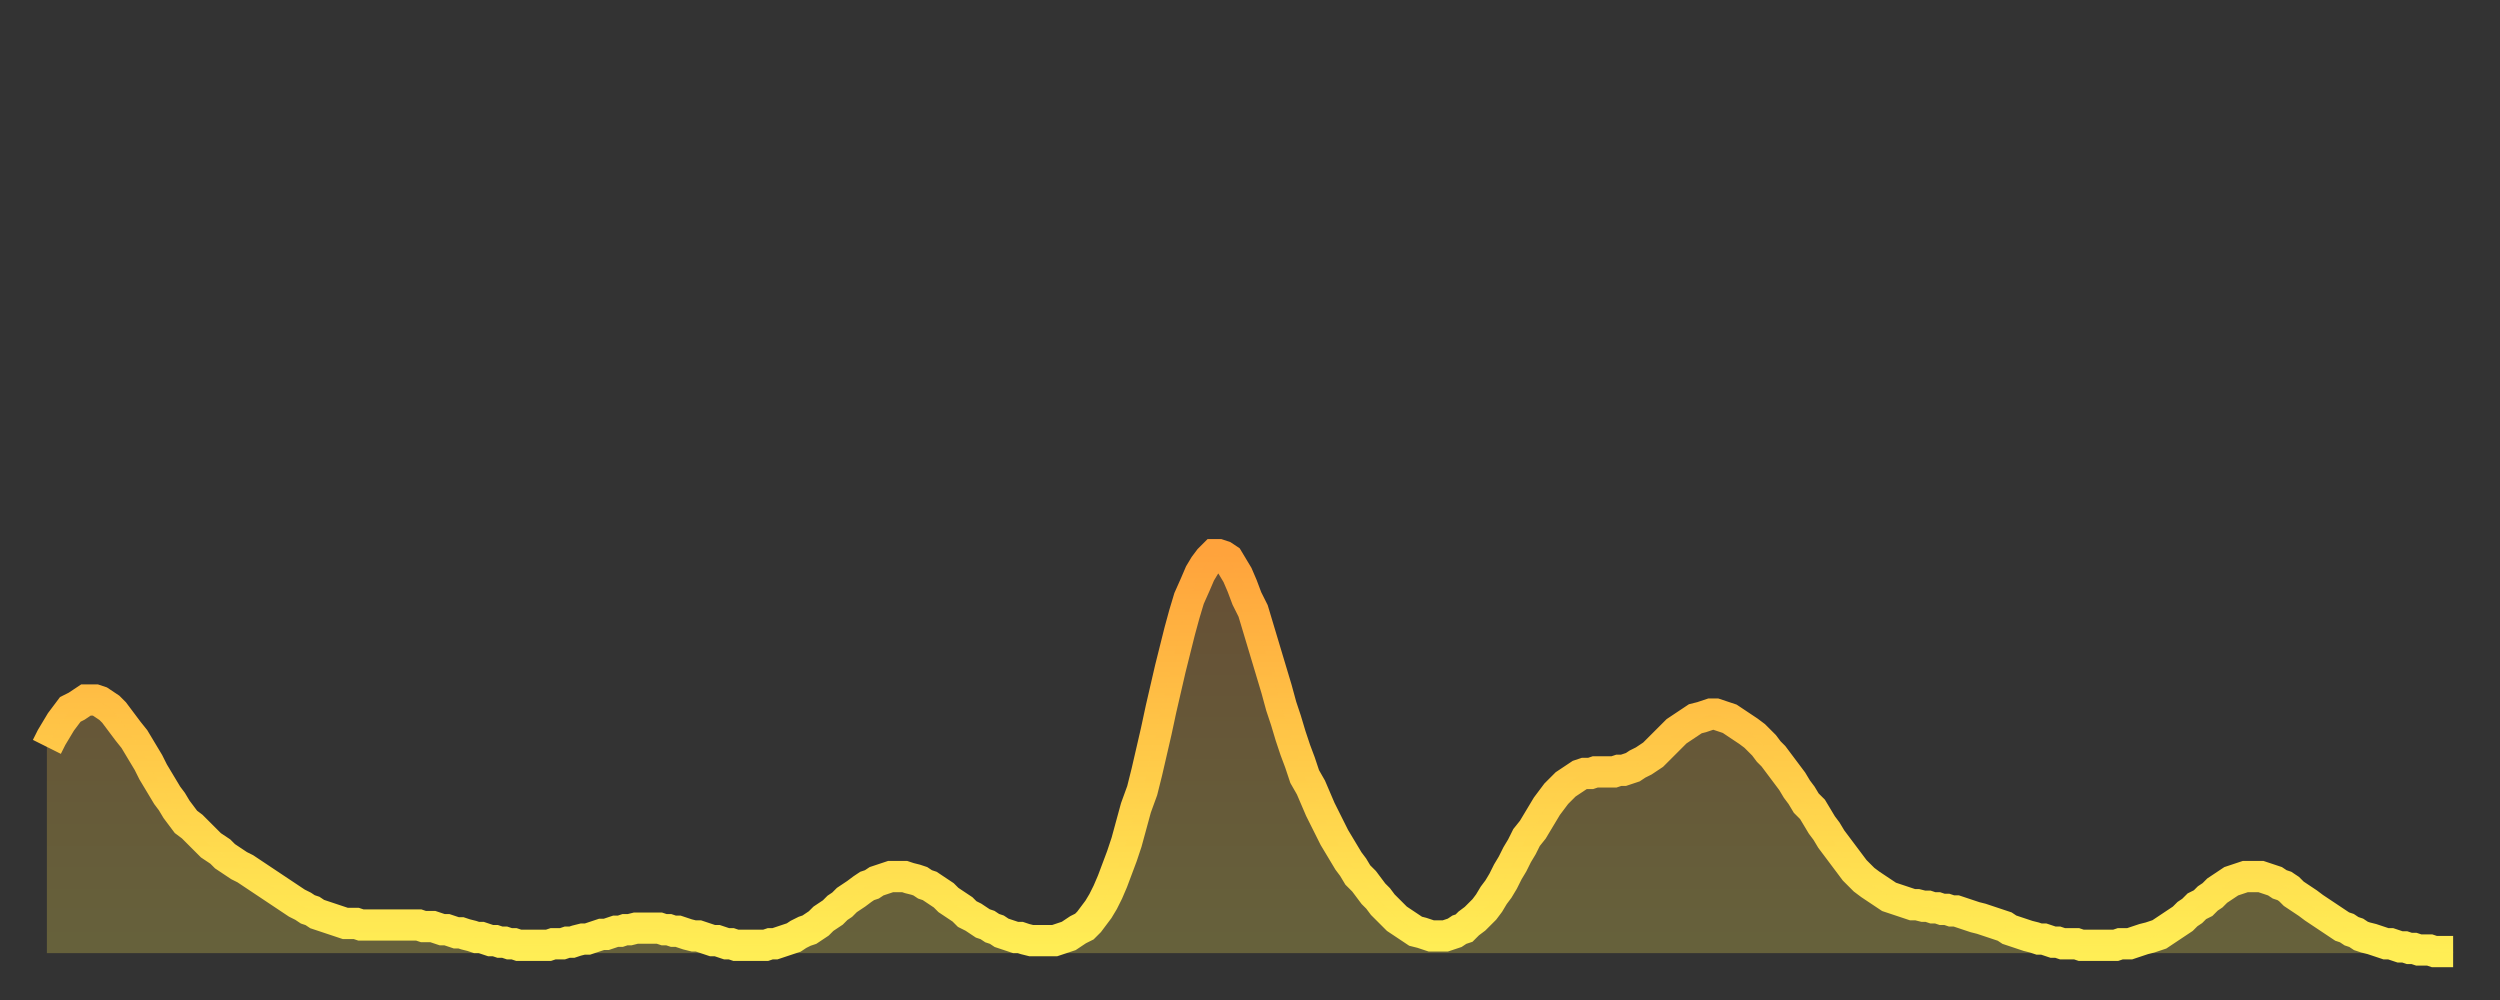<?xml version="1.0" encoding="utf-8" ?>
<svg baseProfile="full" height="64" version="1.1" width="160" xmlns="http://www.w3.org/2000/svg" xmlns:ev="http://www.w3.org/2001/xml-events" xmlns:xlink="http://www.w3.org/1999/xlink"><rect width="100%" height="100%" fill="#333333" stroke="none"/><defs><linearGradient id="id1398994" x1="0" x2="0" y1="0" y2="1"><stop offset="0%" stop-color="#ffa33c" /><stop offset="50%" stop-color="#ffc948" /><stop offset="100%" stop-color="#ffee55" /></linearGradient></defs><g transform="translate(3,3)"><g><path d="M 0.0 44.8 0.3 44.2 0.6 43.7 0.9 43.2 1.2 42.8 1.5 42.4 1.9 42.2 2.2 42.0 2.5 41.8 2.8 41.8 3.1 41.8 3.4 41.9 3.7 42.1 4.0 42.3 4.3 42.6 4.6 43.0 4.9 43.4 5.2 43.8 5.6 44.3 5.9 44.8 6.2 45.3 6.5 45.8 6.8 46.4 7.1 46.9 7.4 47.4 7.7 47.9 8.0 48.3 8.3 48.8 8.6 49.2 8.9 49.6 9.3 49.9 9.6 50.2 9.9 50.5 10.2 50.8 10.5 51.1 10.8 51.3 11.1 51.5 11.4 51.8 11.7 52.0 12.0 52.2 12.3 52.4 12.7 52.6 13.0 52.8 13.3 53.0 13.6 53.2 13.9 53.4 14.2 53.6 14.5 53.8 14.8 54.0 15.1 54.2 15.4 54.4 15.7 54.6 16.0 54.8 16.4 55.0 16.7 55.2 17.0 55.3 17.3 55.5 17.6 55.6 17.9 55.7 18.2 55.8 18.5 55.9 18.8 56.0 19.1 56.1 19.4 56.1 19.8 56.1 20.1 56.2 20.4 56.2 20.7 56.2 21.0 56.2 21.3 56.2 21.6 56.2 21.9 56.2 22.2 56.2 22.5 56.2 22.8 56.2 23.1 56.2 23.5 56.2 23.8 56.2 24.1 56.3 24.4 56.3 24.7 56.3 25.0 56.4 25.3 56.5 25.6 56.5 25.9 56.6 26.2 56.7 26.5 56.7 26.8 56.8 27.2 56.9 27.5 57.0 27.8 57.0 28.1 57.1 28.4 57.2 28.7 57.2 29.0 57.3 29.3 57.3 29.6 57.4 29.9 57.4 30.2 57.5 30.6 57.5 30.9 57.5 31.2 57.5 31.5 57.5 31.8 57.5 32.1 57.5 32.4 57.4 32.7 57.4 33.0 57.4 33.3 57.3 33.6 57.3 33.9 57.2 34.3 57.1 34.6 57.1 34.9 57.0 35.2 56.9 35.5 56.8 35.8 56.8 36.1 56.7 36.4 56.6 36.7 56.6 37.0 56.5 37.3 56.5 37.7 56.4 38.0 56.4 38.3 56.4 38.6 56.4 38.9 56.4 39.2 56.4 39.5 56.5 39.8 56.5 40.1 56.6 40.4 56.6 40.7 56.7 41.0 56.8 41.4 56.9 41.7 56.9 42.0 57.0 42.3 57.1 42.6 57.2 42.9 57.2 43.2 57.3 43.5 57.4 43.8 57.4 44.1 57.5 44.4 57.5 44.7 57.5 45.1 57.5 45.4 57.5 45.7 57.5 46.0 57.5 46.3 57.4 46.6 57.4 46.9 57.3 47.2 57.2 47.5 57.1 47.8 57.0 48.1 56.8 48.5 56.6 48.8 56.5 49.1 56.3 49.4 56.1 49.7 55.8 50.0 55.6 50.3 55.4 50.6 55.1 50.9 54.9 51.2 54.6 51.5 54.4 51.8 54.2 52.2 53.9 52.5 53.7 52.8 53.6 53.1 53.4 53.4 53.3 53.7 53.2 54.0 53.1 54.3 53.1 54.6 53.1 54.9 53.1 55.2 53.2 55.6 53.3 55.9 53.4 56.2 53.6 56.5 53.7 56.8 53.9 57.1 54.1 57.4 54.3 57.7 54.6 58.0 54.8 58.3 55.0 58.6 55.2 58.9 55.5 59.3 55.7 59.6 55.9 59.9 56.1 60.2 56.2 60.5 56.4 60.8 56.5 61.1 56.7 61.4 56.8 61.7 56.9 62.0 57.0 62.3 57.0 62.6 57.1 63.0 57.2 63.3 57.2 63.6 57.2 63.9 57.2 64.2 57.2 64.5 57.2 64.8 57.1 65.1 57.0 65.4 56.9 65.7 56.7 66.0 56.5 66.4 56.3 66.7 56.0 67.0 55.6 67.3 55.2 67.6 54.7 67.9 54.1 68.2 53.4 68.5 52.6 68.8 51.8 69.1 50.9 69.4 49.8 69.7 48.7 70.1 47.6 70.4 46.4 70.7 45.1 71.0 43.8 71.3 42.4 71.6 41.1 71.9 39.8 72.2 38.6 72.5 37.4 72.8 36.3 73.1 35.3 73.5 34.4 73.8 33.7 74.1 33.2 74.4 32.8 74.7 32.5 75.0 32.5 75.3 32.6 75.6 32.8 75.9 33.3 76.2 33.8 76.5 34.5 76.8 35.3 77.2 36.1 77.5 37.1 77.8 38.1 78.1 39.1 78.4 40.1 78.7 41.1 79.0 42.2 79.3 43.1 79.6 44.1 79.9 45.0 80.2 45.8 80.5 46.7 80.9 47.4 81.2 48.1 81.5 48.8 81.8 49.4 82.1 50.0 82.4 50.6 82.7 51.1 83.0 51.6 83.3 52.1 83.6 52.5 83.9 53.0 84.3 53.4 84.6 53.8 84.9 54.2 85.2 54.5 85.5 54.9 85.8 55.2 86.1 55.5 86.4 55.8 86.7 56.0 87.0 56.2 87.3 56.4 87.6 56.6 88.0 56.7 88.3 56.8 88.6 56.9 88.9 56.9 89.2 56.9 89.5 56.9 89.8 56.8 90.1 56.7 90.4 56.5 90.7 56.4 91.0 56.1 91.4 55.8 91.7 55.5 92.0 55.2 92.3 54.8 92.6 54.3 92.9 53.9 93.2 53.4 93.5 52.8 93.8 52.3 94.1 51.7 94.4 51.2 94.7 50.6 95.1 50.1 95.4 49.6 95.7 49.1 96.0 48.6 96.3 48.2 96.6 47.8 96.9 47.5 97.2 47.2 97.5 47.0 97.8 46.8 98.1 46.6 98.4 46.5 98.8 46.5 99.1 46.4 99.4 46.4 99.7 46.4 100.0 46.4 100.3 46.4 100.6 46.3 100.9 46.3 101.2 46.2 101.5 46.1 101.8 45.9 102.2 45.7 102.5 45.5 102.8 45.3 103.1 45.0 103.4 44.7 103.7 44.4 104.0 44.1 104.3 43.8 104.6 43.6 104.9 43.4 105.2 43.2 105.5 43.0 105.9 42.9 106.2 42.8 106.5 42.7 106.8 42.7 107.1 42.8 107.4 42.9 107.7 43.0 108.0 43.2 108.3 43.4 108.6 43.6 108.9 43.8 109.3 44.1 109.6 44.4 109.9 44.7 110.2 45.1 110.5 45.4 110.8 45.8 111.1 46.2 111.4 46.6 111.7 47.0 112.0 47.5 112.3 47.9 112.6 48.4 113.0 48.8 113.3 49.3 113.6 49.8 113.9 50.2 114.2 50.7 114.5 51.1 114.8 51.5 115.1 51.9 115.4 52.3 115.7 52.7 116.0 53.0 116.3 53.3 116.7 53.6 117.0 53.8 117.3 54.0 117.6 54.2 117.9 54.4 118.2 54.5 118.5 54.6 118.8 54.7 119.1 54.8 119.4 54.9 119.7 54.9 120.1 55.0 120.4 55.0 120.7 55.1 121.0 55.1 121.3 55.2 121.6 55.2 121.9 55.3 122.2 55.3 122.5 55.4 122.8 55.5 123.1 55.6 123.4 55.7 123.8 55.8 124.1 55.9 124.4 56.0 124.7 56.1 125.0 56.2 125.3 56.3 125.6 56.5 125.9 56.6 126.2 56.7 126.5 56.8 126.8 56.9 127.2 57.0 127.5 57.1 127.8 57.1 128.1 57.2 128.4 57.3 128.7 57.3 129.0 57.4 129.3 57.4 129.6 57.4 129.9 57.4 130.2 57.5 130.5 57.5 130.9 57.5 131.2 57.5 131.5 57.5 131.8 57.5 132.1 57.5 132.4 57.5 132.7 57.4 133.0 57.4 133.3 57.4 133.6 57.3 133.9 57.2 134.2 57.1 134.6 57.0 134.9 56.9 135.2 56.8 135.5 56.6 135.8 56.4 136.1 56.2 136.4 56.0 136.7 55.8 137.0 55.5 137.3 55.3 137.6 55.0 138.0 54.8 138.3 54.5 138.6 54.3 138.9 54.0 139.2 53.8 139.5 53.6 139.8 53.4 140.1 53.3 140.4 53.2 140.7 53.1 141.0 53.1 141.3 53.1 141.7 53.1 142.0 53.2 142.3 53.3 142.6 53.4 142.9 53.6 143.2 53.7 143.5 53.9 143.8 54.2 144.1 54.4 144.4 54.6 144.7 54.8 145.1 55.1 145.4 55.3 145.7 55.5 146.0 55.7 146.3 55.9 146.6 56.1 146.9 56.3 147.2 56.4 147.5 56.6 147.8 56.7 148.1 56.9 148.4 57.0 148.8 57.1 149.1 57.2 149.4 57.3 149.7 57.4 150.0 57.4 150.3 57.5 150.6 57.6 150.9 57.6 151.2 57.7 151.5 57.7 151.8 57.8 152.1 57.8 152.5 57.8 152.8 57.9 153.1 57.9 153.4 57.9 153.7 57.9 154.0 57.9" fill="none" id="graph-curve" opacity="1" stroke="url(#id1398994)" stroke-width="2" /><path d="M 0 58 L 0.0 44.8 0.3 44.2 0.6 43.7 0.9 43.2 1.2 42.8 1.5 42.4 1.9 42.2 2.2 42.0 2.5 41.8 2.8 41.8 3.1 41.8 3.4 41.9 3.7 42.1 4.0 42.3 4.3 42.6 4.6 43.0 4.9 43.4 5.2 43.8 5.6 44.3 5.9 44.8 6.2 45.3 6.5 45.8 6.8 46.4 7.1 46.9 7.4 47.4 7.7 47.9 8.0 48.3 8.3 48.8 8.6 49.2 8.9 49.6 9.3 49.9 9.6 50.2 9.9 50.5 10.2 50.8 10.5 51.1 10.8 51.3 11.1 51.5 11.4 51.8 11.7 52.0 12.0 52.2 12.3 52.4 12.7 52.6 13.0 52.8 13.3 53.0 13.6 53.2 13.9 53.4 14.2 53.6 14.5 53.8 14.8 54.0 15.1 54.2 15.4 54.4 15.7 54.6 16.0 54.8 16.4 55.0 16.7 55.2 17.0 55.3 17.3 55.5 17.6 55.6 17.9 55.7 18.2 55.8 18.5 55.9 18.8 56.0 19.1 56.1 19.4 56.1 19.8 56.1 20.1 56.2 20.4 56.2 20.7 56.2 21.0 56.2 21.3 56.2 21.6 56.2 21.9 56.2 22.2 56.2 22.5 56.2 22.8 56.2 23.1 56.2 23.5 56.2 23.8 56.2 24.1 56.3 24.4 56.3 24.7 56.3 25.0 56.4 25.3 56.5 25.6 56.5 25.9 56.6 26.2 56.7 26.5 56.7 26.8 56.8 27.2 56.9 27.5 57.0 27.8 57.0 28.1 57.1 28.4 57.2 28.7 57.2 29.0 57.3 29.3 57.3 29.6 57.4 29.9 57.4 30.2 57.5 30.6 57.5 30.9 57.5 31.2 57.5 31.5 57.5 31.8 57.5 32.1 57.5 32.4 57.4 32.7 57.4 33.0 57.4 33.3 57.3 33.6 57.3 33.9 57.2 34.3 57.1 34.6 57.1 34.9 57.0 35.2 56.9 35.5 56.8 35.8 56.8 36.1 56.7 36.4 56.6 36.7 56.6 37.0 56.5 37.3 56.5 37.7 56.4 38.0 56.4 38.3 56.4 38.6 56.4 38.9 56.4 39.2 56.4 39.5 56.5 39.8 56.5 40.1 56.6 40.4 56.6 40.7 56.7 41.0 56.8 41.4 56.9 41.7 56.9 42.0 57.0 42.3 57.1 42.6 57.2 42.9 57.2 43.2 57.3 43.5 57.4 43.8 57.4 44.1 57.5 44.4 57.5 44.7 57.5 45.1 57.5 45.4 57.5 45.7 57.5 46.0 57.5 46.3 57.4 46.6 57.4 46.9 57.3 47.2 57.2 47.5 57.1 47.8 57.0 48.1 56.8 48.5 56.6 48.8 56.5 49.1 56.3 49.4 56.1 49.7 55.8 50.0 55.6 50.3 55.4 50.6 55.1 50.9 54.9 51.2 54.6 51.5 54.4 51.8 54.2 52.2 53.9 52.5 53.7 52.8 53.6 53.1 53.4 53.4 53.3 53.7 53.2 54.0 53.1 54.3 53.1 54.6 53.1 54.9 53.1 55.2 53.2 55.6 53.3 55.9 53.4 56.2 53.6 56.5 53.7 56.8 53.9 57.1 54.1 57.4 54.3 57.7 54.6 58.0 54.8 58.3 55.0 58.6 55.2 58.9 55.5 59.3 55.7 59.6 55.9 59.9 56.1 60.2 56.2 60.5 56.4 60.8 56.5 61.1 56.7 61.4 56.8 61.7 56.9 62.0 57.0 62.3 57.0 62.6 57.1 63.0 57.2 63.3 57.2 63.6 57.2 63.9 57.2 64.2 57.2 64.5 57.2 64.8 57.1 65.1 57.0 65.4 56.9 65.7 56.7 66.0 56.5 66.4 56.3 66.7 56.0 67.0 55.6 67.3 55.2 67.6 54.7 67.9 54.1 68.2 53.4 68.5 52.6 68.8 51.8 69.1 50.9 69.4 49.8 69.7 48.7 70.1 47.6 70.4 46.4 70.7 45.1 71.0 43.8 71.3 42.4 71.6 41.1 71.9 39.8 72.2 38.6 72.5 37.4 72.8 36.3 73.1 35.3 73.5 34.4 73.8 33.7 74.1 33.2 74.4 32.8 74.7 32.5 75.0 32.5 75.3 32.6 75.6 32.8 75.9 33.3 76.2 33.8 76.5 34.5 76.8 35.3 77.2 36.1 77.5 37.1 77.8 38.1 78.1 39.1 78.4 40.1 78.7 41.1 79.0 42.2 79.3 43.1 79.6 44.1 79.9 45.0 80.2 45.8 80.5 46.7 80.9 47.4 81.2 48.1 81.5 48.8 81.8 49.4 82.1 50.0 82.4 50.6 82.7 51.1 83.0 51.6 83.3 52.1 83.6 52.5 83.9 53.0 84.3 53.4 84.6 53.8 84.9 54.2 85.2 54.5 85.5 54.9 85.8 55.2 86.1 55.5 86.4 55.8 86.7 56.0 87.0 56.2 87.3 56.4 87.6 56.6 88.0 56.7 88.3 56.8 88.6 56.9 88.9 56.9 89.2 56.9 89.5 56.9 89.8 56.8 90.1 56.7 90.4 56.5 90.7 56.4 91.0 56.1 91.4 55.8 91.7 55.5 92.0 55.2 92.3 54.8 92.6 54.3 92.9 53.9 93.2 53.4 93.5 52.8 93.8 52.3 94.1 51.7 94.4 51.2 94.7 50.6 95.1 50.1 95.4 49.6 95.7 49.1 96.0 48.6 96.3 48.2 96.6 47.8 96.9 47.5 97.2 47.2 97.5 47.0 97.8 46.8 98.1 46.6 98.4 46.5 98.8 46.5 99.1 46.4 99.4 46.4 99.7 46.4 100.0 46.4 100.3 46.4 100.6 46.3 100.9 46.3 101.2 46.2 101.5 46.1 101.8 45.9 102.2 45.7 102.5 45.5 102.8 45.3 103.1 45.0 103.4 44.7 103.7 44.4 104.0 44.1 104.3 43.8 104.6 43.6 104.9 43.4 105.2 43.2 105.5 43.0 105.9 42.9 106.2 42.8 106.5 42.7 106.8 42.7 107.1 42.8 107.4 42.9 107.7 43.0 108.0 43.2 108.3 43.4 108.6 43.6 108.9 43.8 109.3 44.1 109.6 44.4 109.9 44.7 110.2 45.1 110.5 45.4 110.8 45.8 111.1 46.2 111.4 46.6 111.7 47.0 112.0 47.5 112.3 47.9 112.6 48.4 113.0 48.8 113.3 49.3 113.6 49.8 113.9 50.2 114.2 50.7 114.5 51.1 114.8 51.5 115.1 51.9 115.4 52.3 115.7 52.7 116.0 53.0 116.3 53.3 116.7 53.6 117.0 53.8 117.3 54.0 117.6 54.2 117.9 54.4 118.2 54.5 118.5 54.6 118.8 54.7 119.1 54.8 119.4 54.9 119.7 54.9 120.1 55.0 120.4 55.0 120.7 55.1 121.0 55.1 121.3 55.2 121.6 55.2 121.9 55.3 122.2 55.3 122.5 55.4 122.8 55.5 123.1 55.6 123.4 55.7 123.8 55.8 124.1 55.9 124.4 56.0 124.7 56.1 125.0 56.2 125.3 56.3 125.6 56.5 125.9 56.6 126.2 56.7 126.5 56.8 126.8 56.9 127.2 57.0 127.5 57.1 127.8 57.1 128.1 57.2 128.4 57.3 128.7 57.3 129.0 57.4 129.3 57.4 129.6 57.4 129.9 57.4 130.2 57.5 130.5 57.5 130.9 57.5 131.2 57.5 131.5 57.5 131.8 57.5 132.1 57.5 132.4 57.5 132.7 57.4 133.0 57.4 133.3 57.4 133.6 57.3 133.9 57.2 134.2 57.1 134.6 57.0 134.9 56.9 135.2 56.8 135.5 56.6 135.8 56.4 136.1 56.2 136.4 56.0 136.7 55.8 137.0 55.5 137.3 55.3 137.6 55.0 138.0 54.8 138.3 54.5 138.6 54.3 138.9 54.0 139.2 53.8 139.5 53.6 139.8 53.4 140.1 53.3 140.4 53.2 140.7 53.1 141.0 53.1 141.3 53.1 141.7 53.1 142.0 53.2 142.3 53.3 142.6 53.4 142.9 53.6 143.2 53.7 143.5 53.9 143.8 54.2 144.1 54.4 144.4 54.6 144.7 54.8 145.1 55.1 145.4 55.3 145.7 55.5 146.0 55.7 146.3 55.9 146.6 56.1 146.9 56.3 147.2 56.4 147.5 56.6 147.8 56.7 148.1 56.9 148.4 57.0 148.8 57.1 149.1 57.2 149.4 57.3 149.7 57.4 150.0 57.4 150.3 57.5 150.6 57.6 150.9 57.6 151.2 57.7 151.5 57.7 151.8 57.8 152.1 57.8 152.5 57.8 152.8 57.9 153.1 57.9 153.4 57.9 153.7 57.9 154.0 57.9 154 58" fill="url(#id1398994)" fill-opacity=".25" id="graph-shadow" /></g></g></svg>